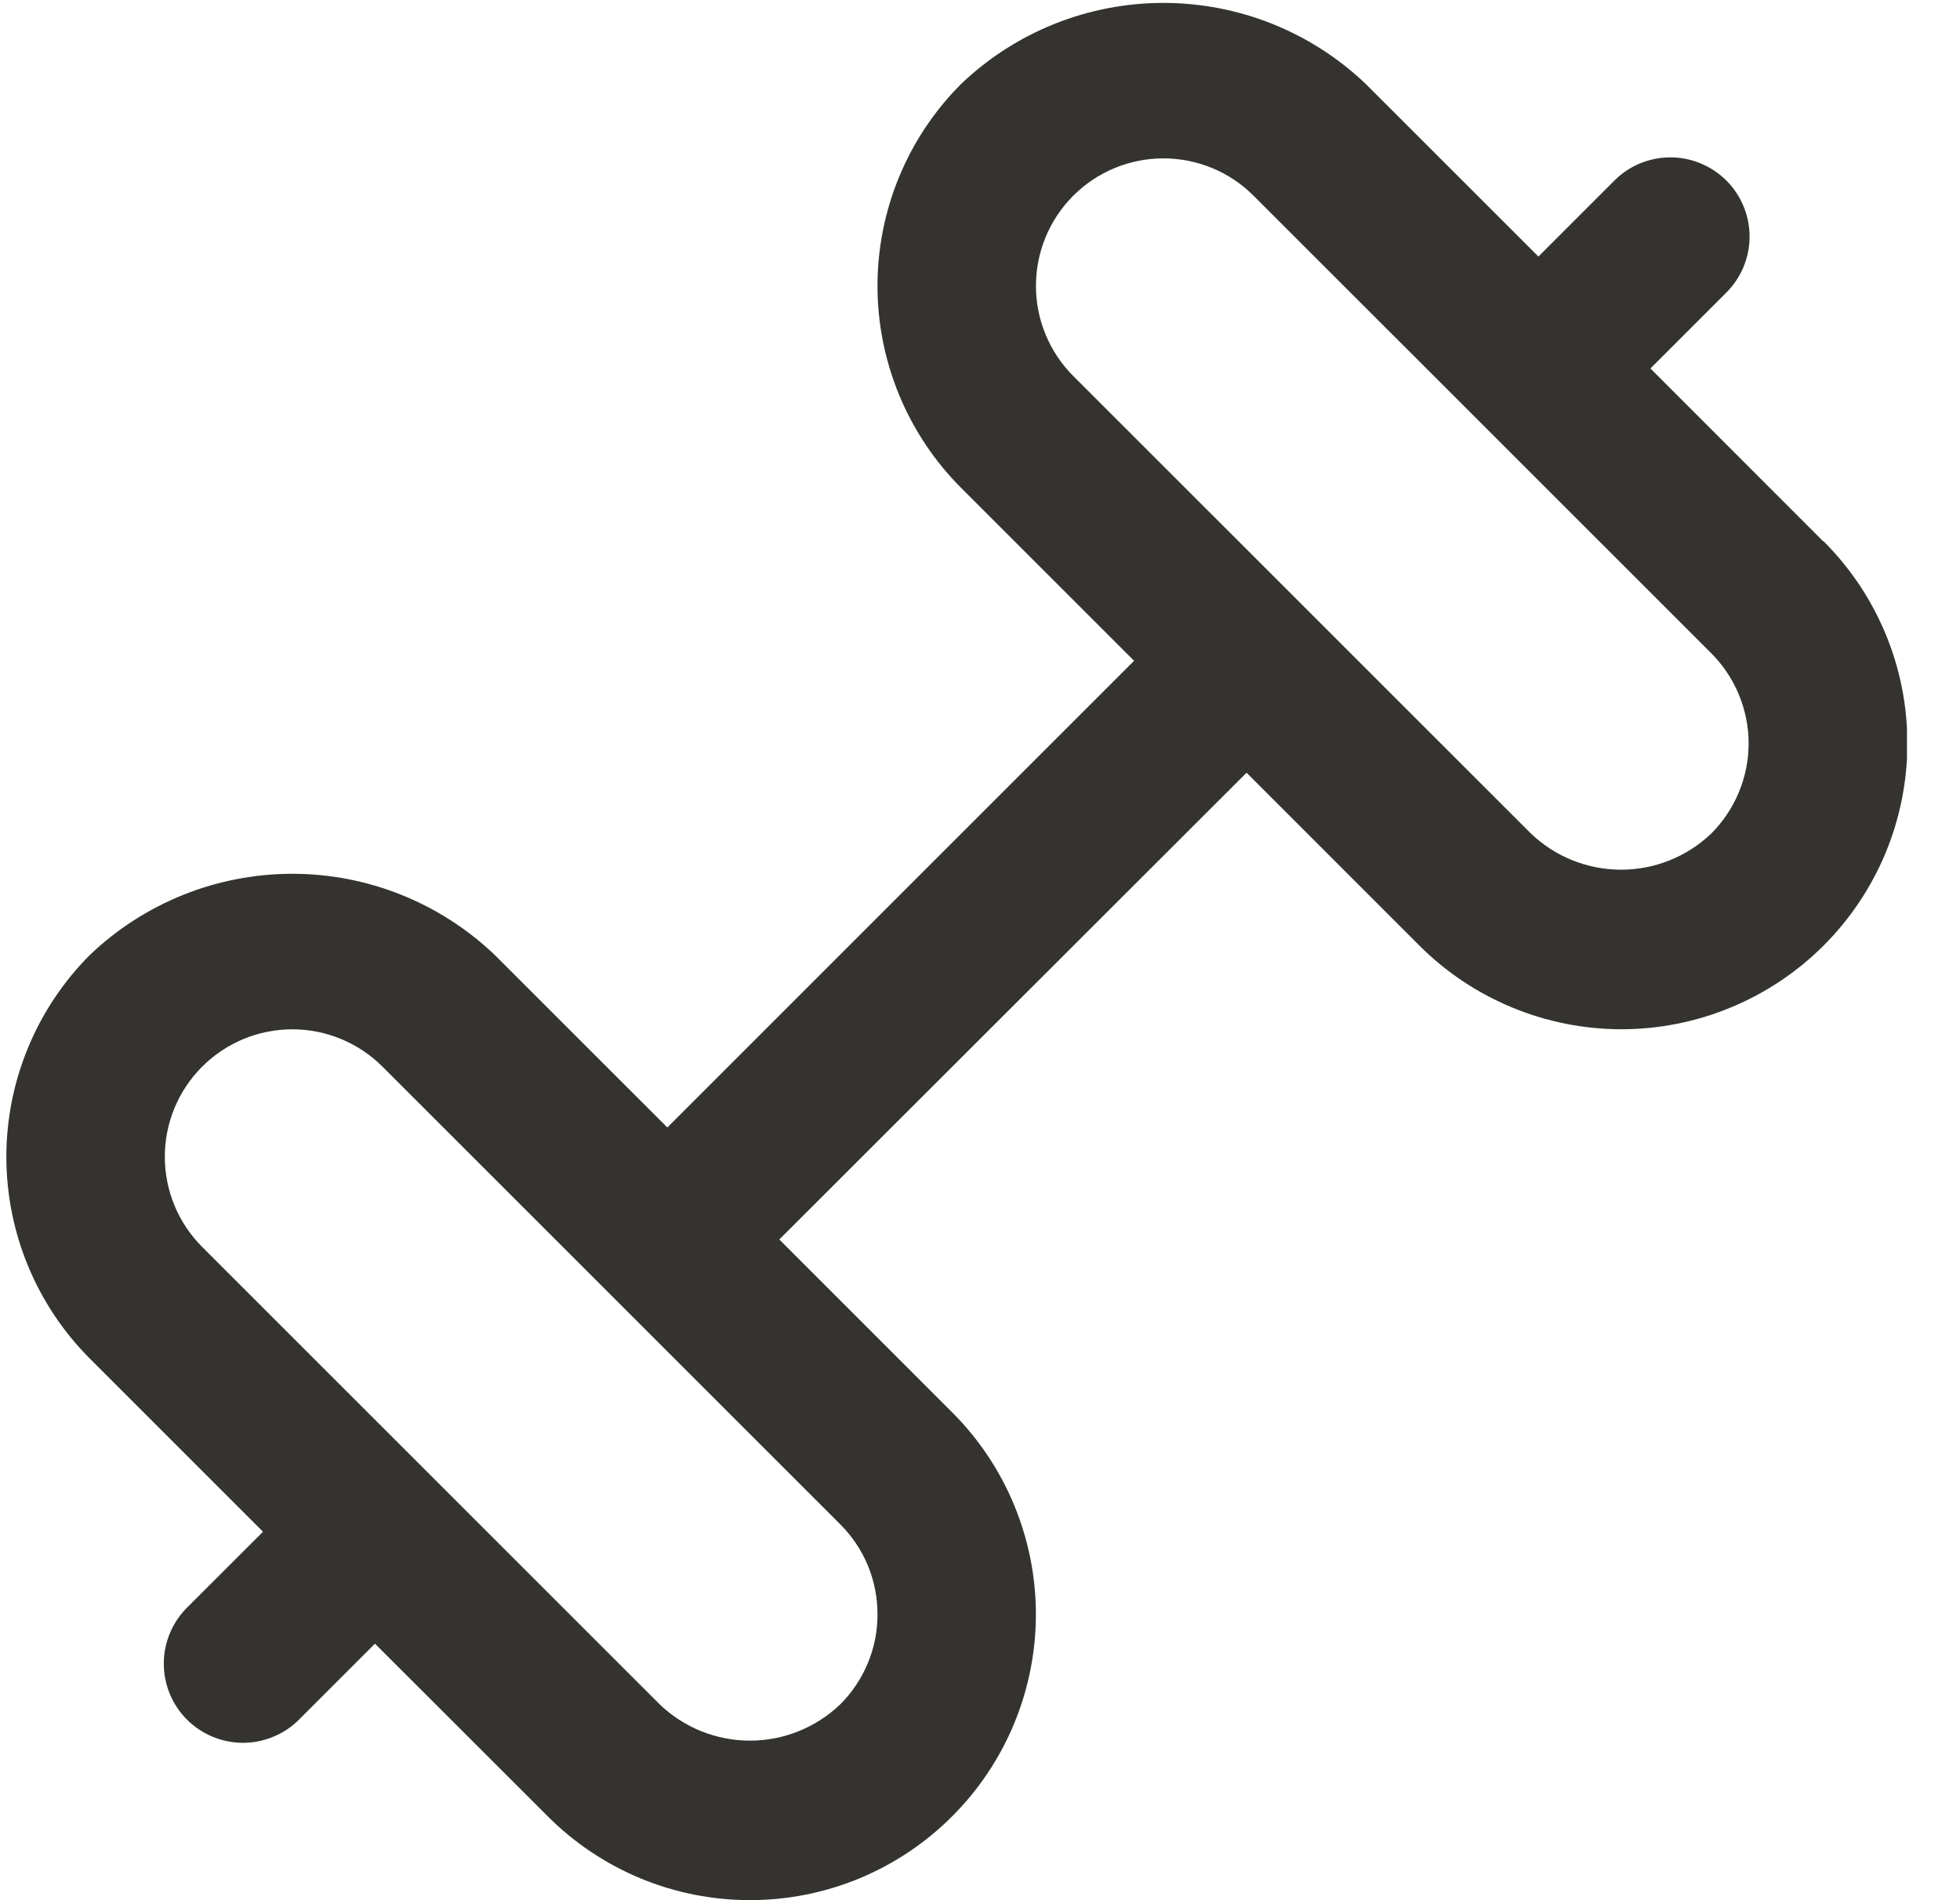 <svg width="33" height="32" viewBox="0 0 33 32" fill="none" xmlns="http://www.w3.org/2000/svg">
<g clip-path="url(#clip0_2039_520)">
<path d="M30.697 9.116L27.788 6.205L29.05 4.943C29.178 4.82 29.279 4.672 29.349 4.51C29.419 4.347 29.456 4.172 29.457 3.995C29.459 3.818 29.425 3.643 29.358 3.479C29.291 3.315 29.192 3.166 29.067 3.041C28.942 2.916 28.793 2.817 28.629 2.75C28.465 2.682 28.289 2.649 28.112 2.65C27.935 2.652 27.76 2.689 27.598 2.758C27.435 2.828 27.288 2.93 27.165 3.057L25.902 4.32L22.992 1.411C22.074 0.536 20.855 0.049 19.588 0.049C18.321 0.049 17.102 0.536 16.185 1.411C15.738 1.857 15.383 2.388 15.141 2.972C14.899 3.556 14.774 4.182 14.774 4.815C14.774 5.447 14.899 6.073 15.141 6.657C15.383 7.241 15.738 7.772 16.185 8.219L19.094 11.128L11.236 18.987L8.325 16.077C7.407 15.203 6.189 14.715 4.922 14.715C3.654 14.715 2.436 15.203 1.518 16.077C1.071 16.524 0.716 17.055 0.474 17.639C0.232 18.223 0.107 18.849 0.107 19.481C0.107 20.113 0.232 20.74 0.474 21.324C0.716 21.908 1.071 22.438 1.518 22.885L4.428 25.795L3.165 27.057C3.038 27.18 2.936 27.327 2.866 27.49C2.796 27.653 2.759 27.828 2.758 28.005C2.756 28.182 2.79 28.357 2.857 28.521C2.924 28.685 3.023 28.834 3.148 28.959C3.274 29.084 3.422 29.183 3.586 29.25C3.75 29.317 3.926 29.351 4.103 29.35C4.28 29.348 4.455 29.311 4.617 29.241C4.78 29.172 4.927 29.07 5.05 28.943L6.313 27.68L9.224 30.589C9.67 31.036 10.201 31.391 10.785 31.633C11.369 31.875 11.995 31.999 12.627 31.999C13.259 31.999 13.885 31.875 14.469 31.633C15.053 31.391 15.583 31.036 16.03 30.589C16.477 30.142 16.832 29.612 17.074 29.028C17.316 28.444 17.441 27.818 17.441 27.186C17.441 26.554 17.316 25.928 17.074 25.344C16.832 24.76 16.477 24.229 16.03 23.783L13.121 20.873L20.988 13.013L23.897 15.923C24.344 16.37 24.874 16.724 25.458 16.966C26.042 17.208 26.668 17.333 27.3 17.333C27.932 17.333 28.558 17.208 29.142 16.966C29.726 16.724 30.257 16.37 30.704 15.923C31.151 15.476 31.506 14.945 31.748 14.361C31.99 13.777 32.114 13.151 32.114 12.519C32.114 11.887 31.99 11.261 31.748 10.677C31.506 10.093 31.151 9.563 30.704 9.116H30.697ZM14.774 27.187C14.775 27.469 14.72 27.748 14.611 28.008C14.503 28.269 14.345 28.505 14.145 28.704C13.736 29.095 13.193 29.313 12.627 29.313C12.061 29.313 11.518 29.095 11.109 28.704L3.404 20.999C3.001 20.596 2.775 20.05 2.775 19.481C2.775 18.911 3.001 18.365 3.404 17.963C3.806 17.56 4.352 17.334 4.922 17.334C5.491 17.334 6.037 17.56 6.44 17.963L14.145 25.668C14.345 25.867 14.504 26.104 14.612 26.364C14.72 26.625 14.775 26.904 14.774 27.187ZM28.812 14.037C28.403 14.428 27.859 14.646 27.294 14.646C26.728 14.646 26.184 14.428 25.776 14.037L18.07 6.332C17.871 6.133 17.713 5.896 17.605 5.635C17.497 5.375 17.442 5.096 17.442 4.814C17.442 4.245 17.668 3.699 18.07 3.296C18.473 2.893 19.019 2.667 19.588 2.667C20.158 2.667 20.704 2.893 21.106 3.296L28.812 11.001C29.011 11.2 29.169 11.437 29.277 11.698C29.385 11.958 29.441 12.237 29.441 12.519C29.441 12.801 29.385 13.081 29.277 13.341C29.169 13.601 29.011 13.838 28.812 14.037Z" fill="#343330"/>
</g>
<defs>
<clipPath id="clip0_2039_520">
<rect width="32" height="32" fill="white" transform="translate(0.107)"/>
</clipPath>
</defs>
</svg>
